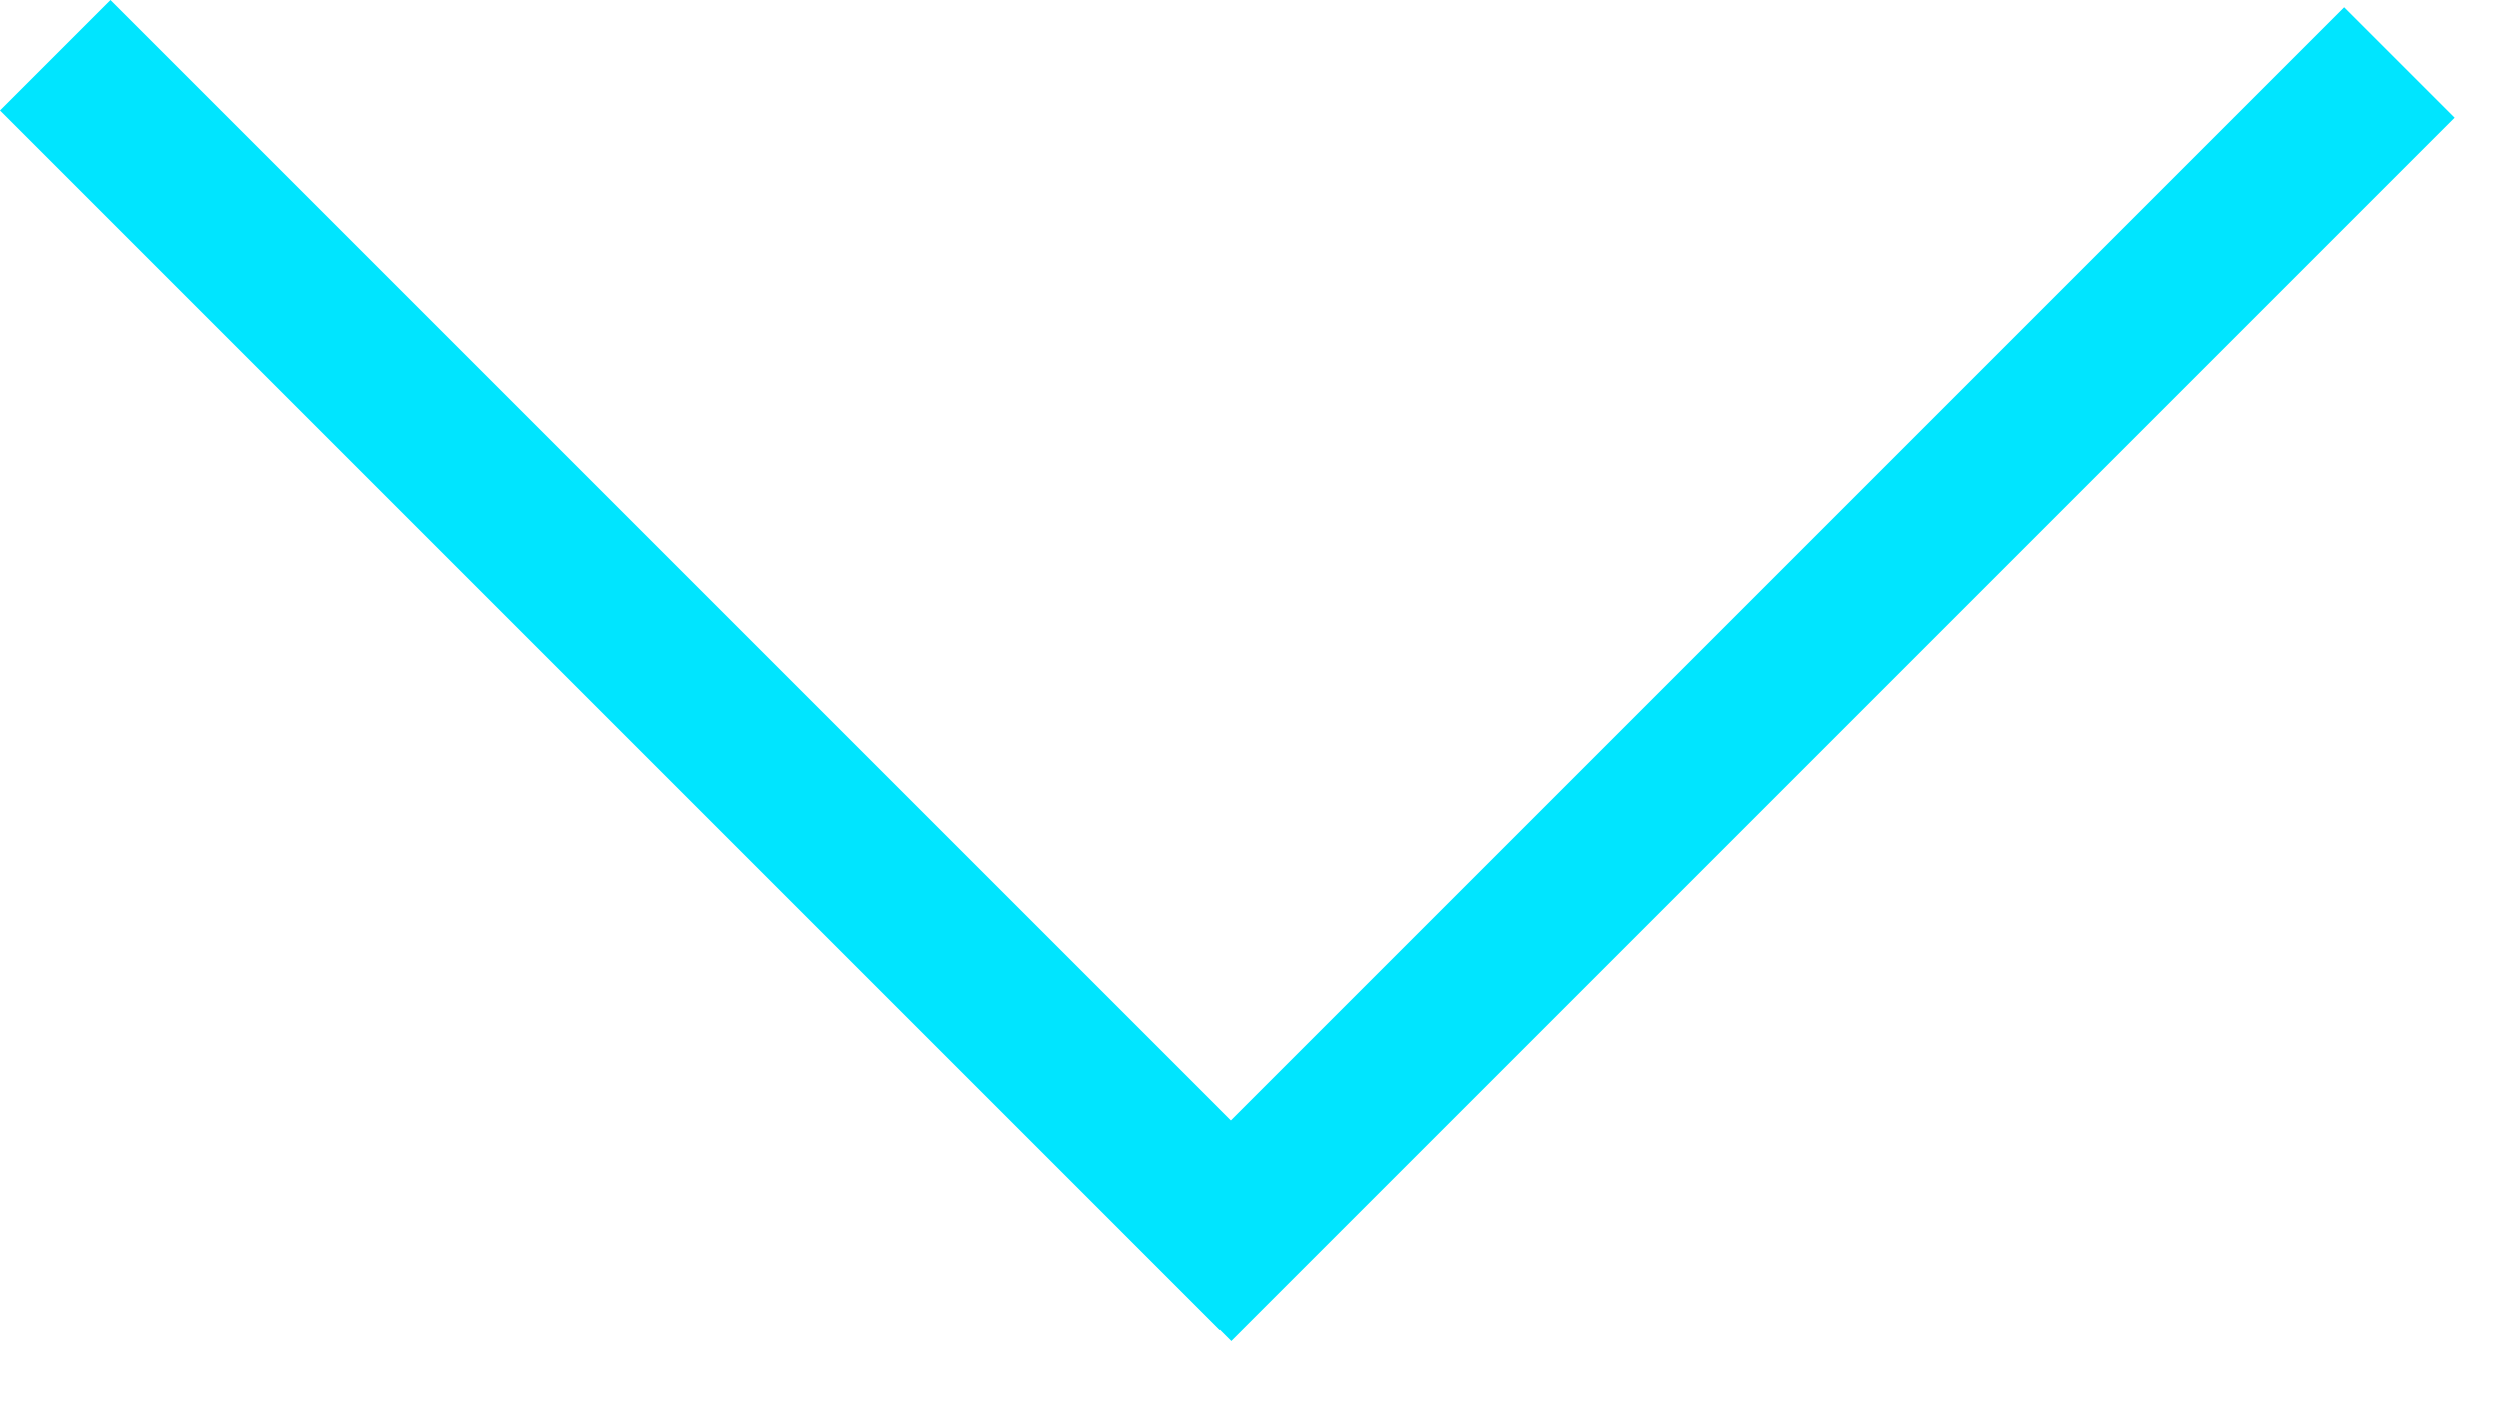 <svg width="16" height="9" viewBox="0 0 16 9" fill="none" xmlns="http://www.w3.org/2000/svg">
<rect width="11.04" height="1" transform="matrix(0.707 0.707 0.707 -0.707 0 0.707)" fill="#00E5FF"/>
<rect width="11.073" height="1" transform="matrix(0.707 -0.707 -0.707 -0.707 7.881 8.582)" fill="#00E5FF"/>
</svg>
